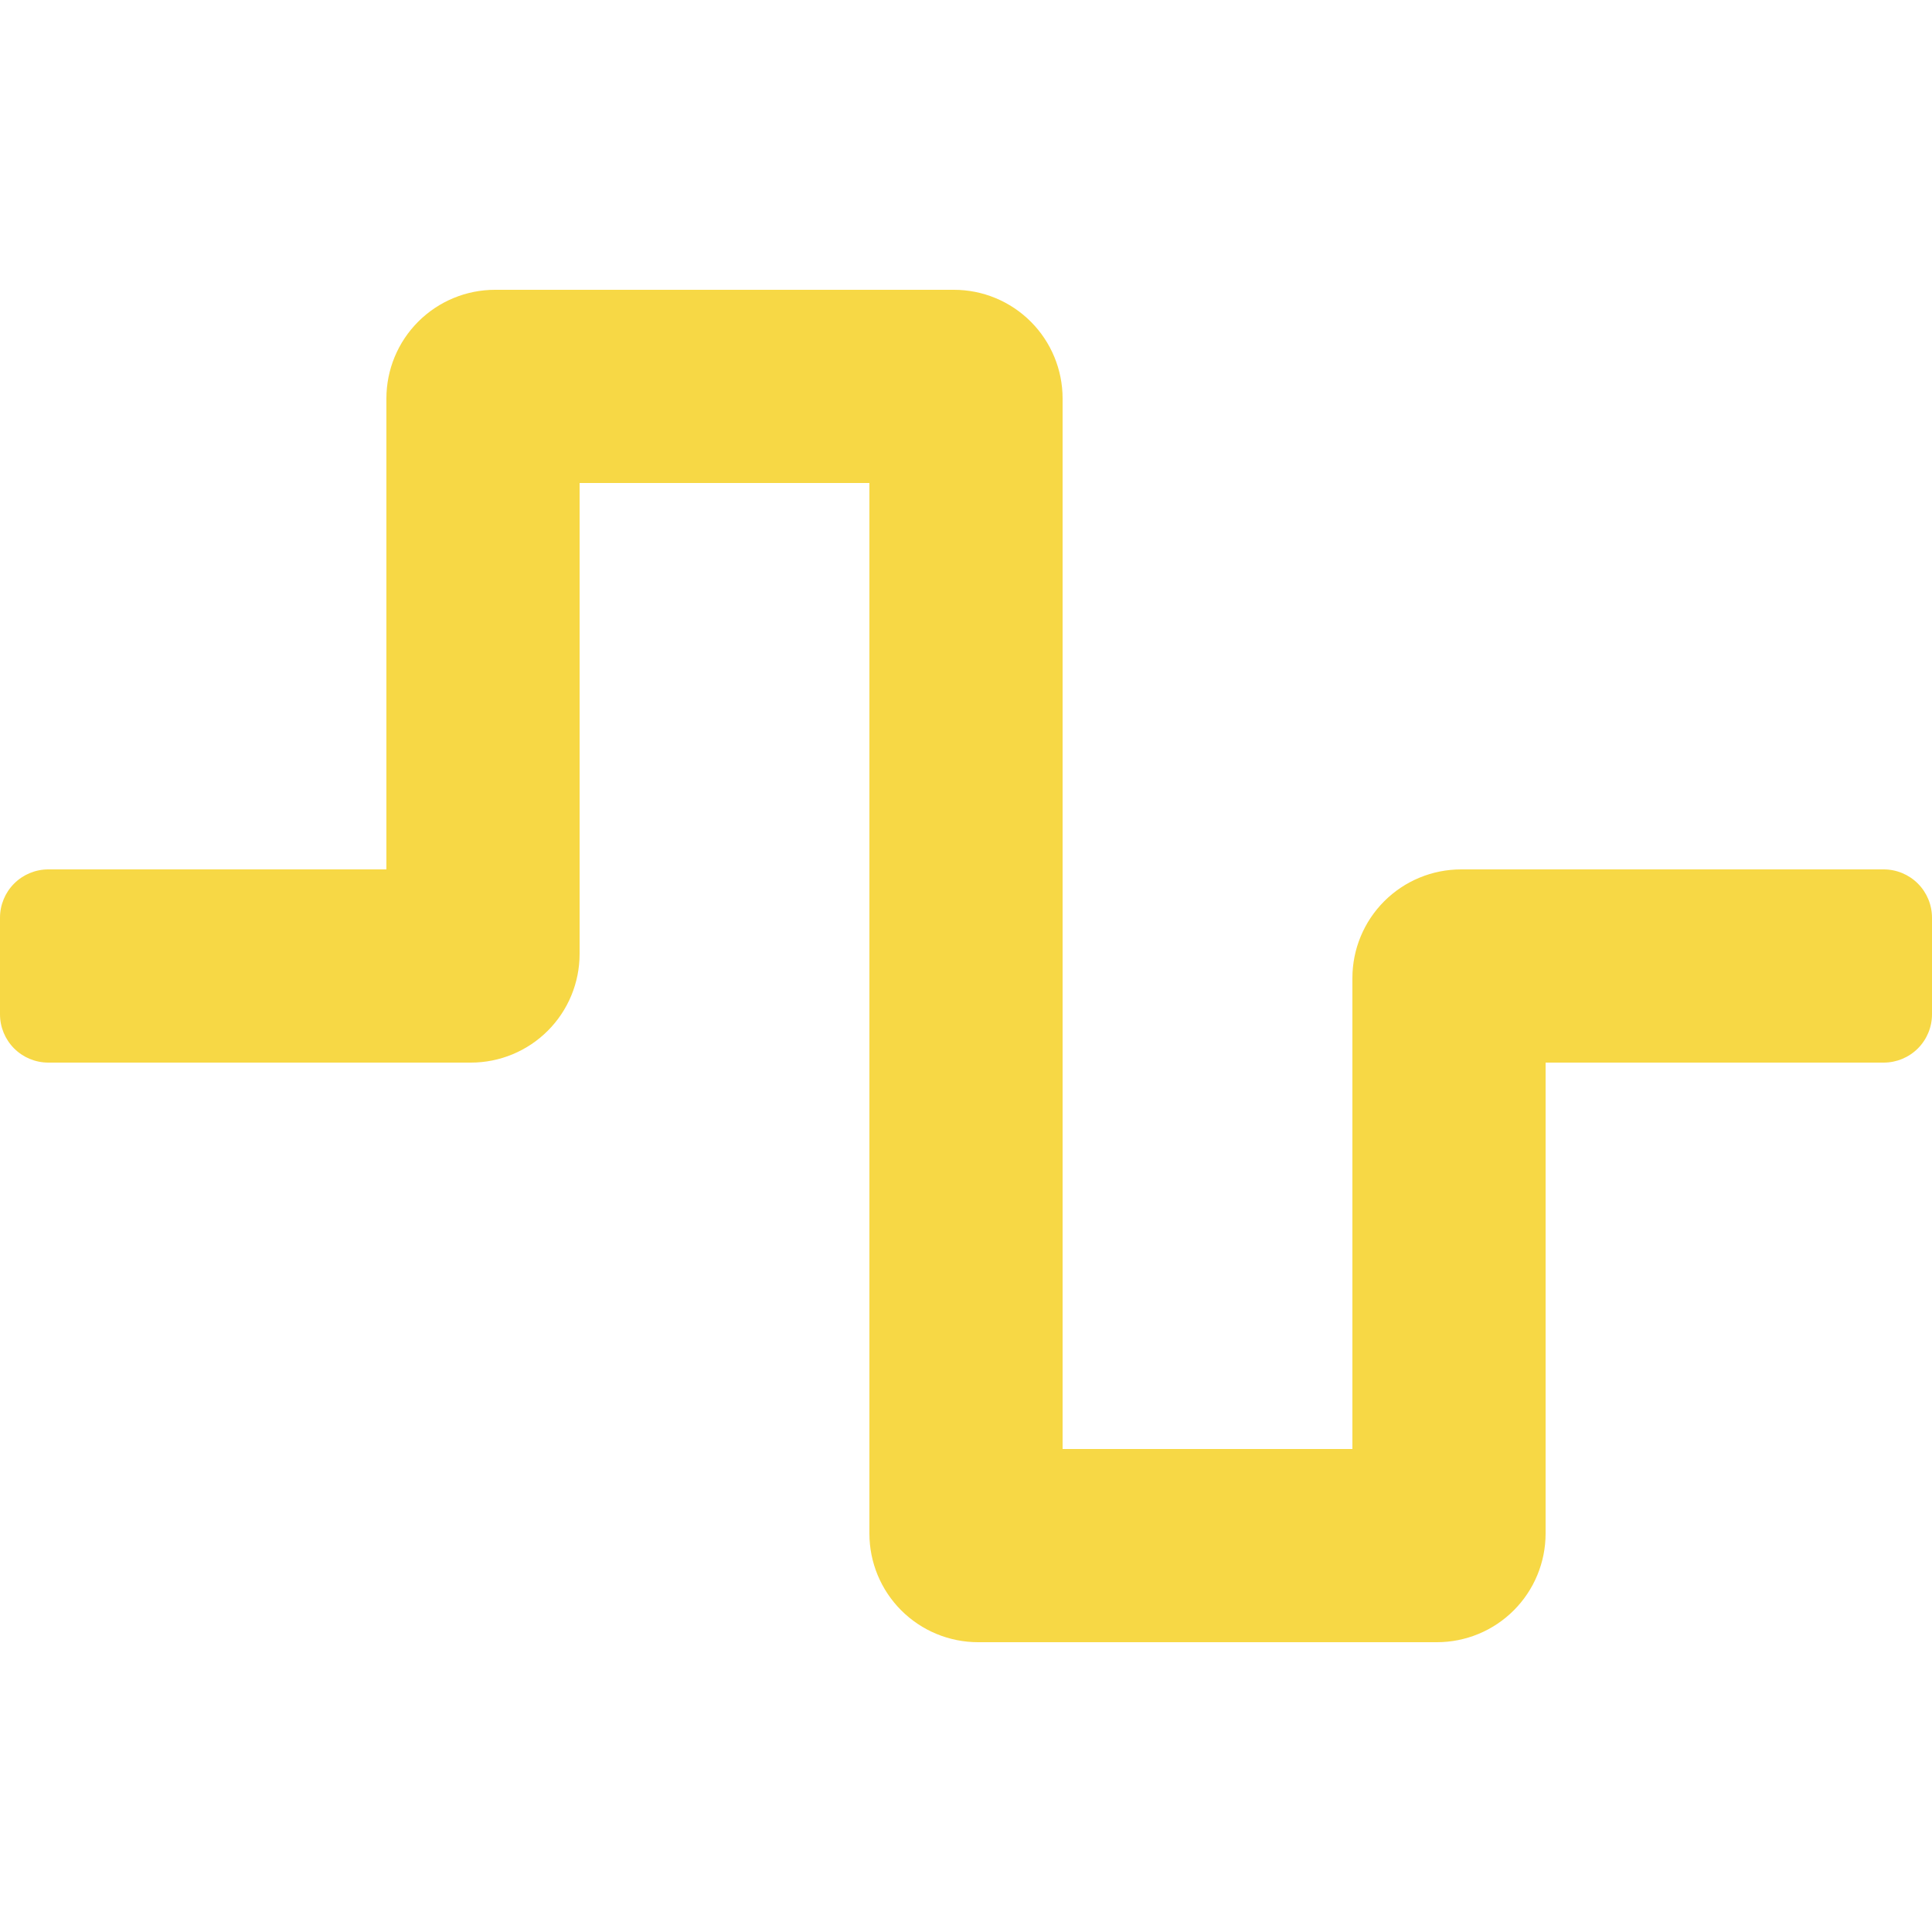 <svg xmlns="http://www.w3.org/2000/svg" width="153" height="153" viewBox="0 0 153 153" fill="none"><path d="M113.794 130.05H77.456C75.174 130.05 72.985 129.143 71.371 127.529C69.757 125.915 68.85 123.726 68.85 121.444V38.25H45.9V75.544C45.9 77.826 44.993 80.016 43.379 81.629C41.765 83.243 39.576 84.15 37.294 84.15H3.825C2.811 84.15 1.838 83.747 1.12 83.03C0.403 82.313 0 81.34 0 80.325V72.675C0 71.661 0.403 70.688 1.12 69.971C1.838 69.253 2.811 68.85 3.825 68.85H30.6V31.556C30.6 29.274 31.507 27.085 33.121 25.471C34.735 23.857 36.924 22.95 39.206 22.95H75.544C77.826 22.95 80.015 23.857 81.629 25.471C83.243 27.085 84.15 29.274 84.15 31.556V114.75H107.1V77.456C107.1 75.174 108.007 72.985 109.621 71.371C111.235 69.757 113.424 68.85 115.706 68.85H149.175C150.189 68.85 151.162 69.253 151.88 69.971C152.597 70.688 153 71.661 153 72.675V80.325C153 81.34 152.597 82.313 151.88 83.03C151.162 83.747 150.189 84.15 149.175 84.15H122.4V121.444C122.4 123.726 121.493 125.915 119.879 127.529C118.265 129.143 116.076 130.05 113.794 130.05Z" fill="#F7D845"></path></svg>